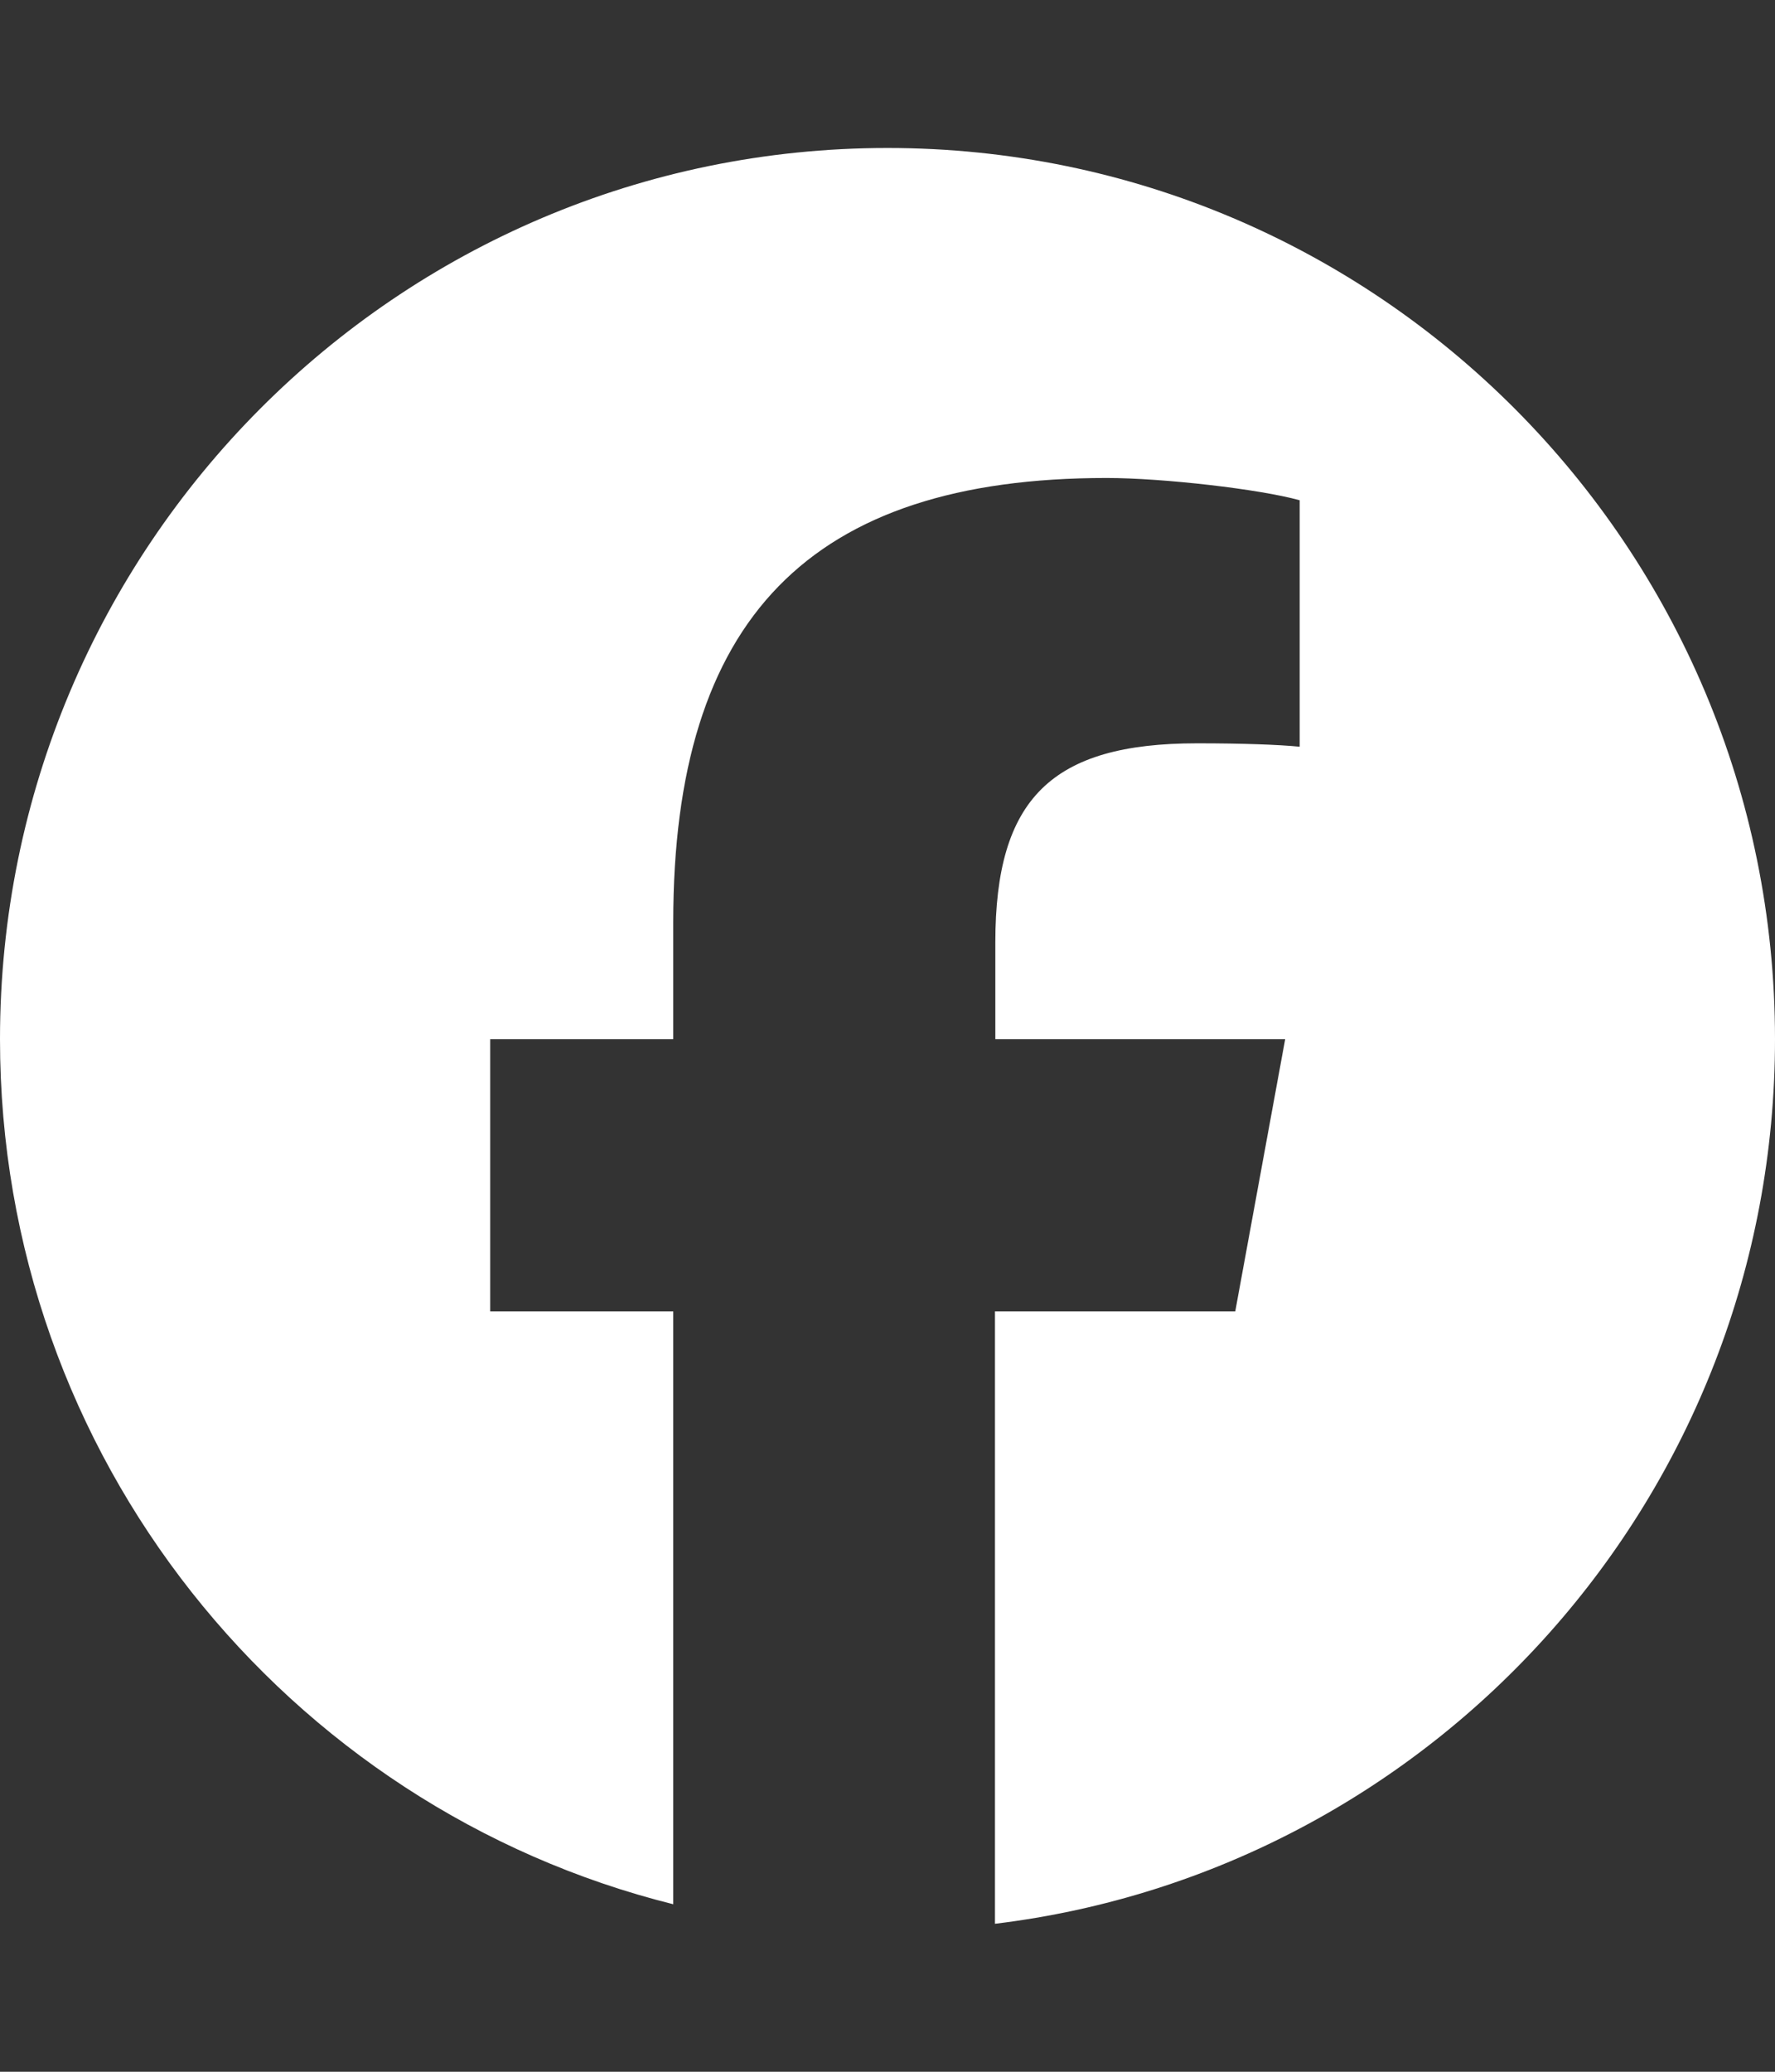 <svg width="24" height="28" viewBox="0 0 24 28" fill="none" xmlns="http://www.w3.org/2000/svg">
<rect x="0" y="0" width="24" height="28" fill="#333333" stroke="none"/>
<path d="M24 14.045C24 7.392 18.628 2 12 2C5.372 2 0 7.392 0 14.045C0 19.691 3.877 24.433 9.103 25.736V17.724H6.628V14.045H9.103V12.459C9.103 8.361 10.95 6.46 14.963 6.46C15.722 6.46 17.034 6.611 17.573 6.761V10.092C17.292 10.064 16.8 10.046 16.186 10.046C14.217 10.046 13.458 10.794 13.458 12.737V14.045H17.377L16.702 17.724H13.453V26C19.397 25.28 24 20.203 24 14.045Z" fill="white"/>
</svg>
